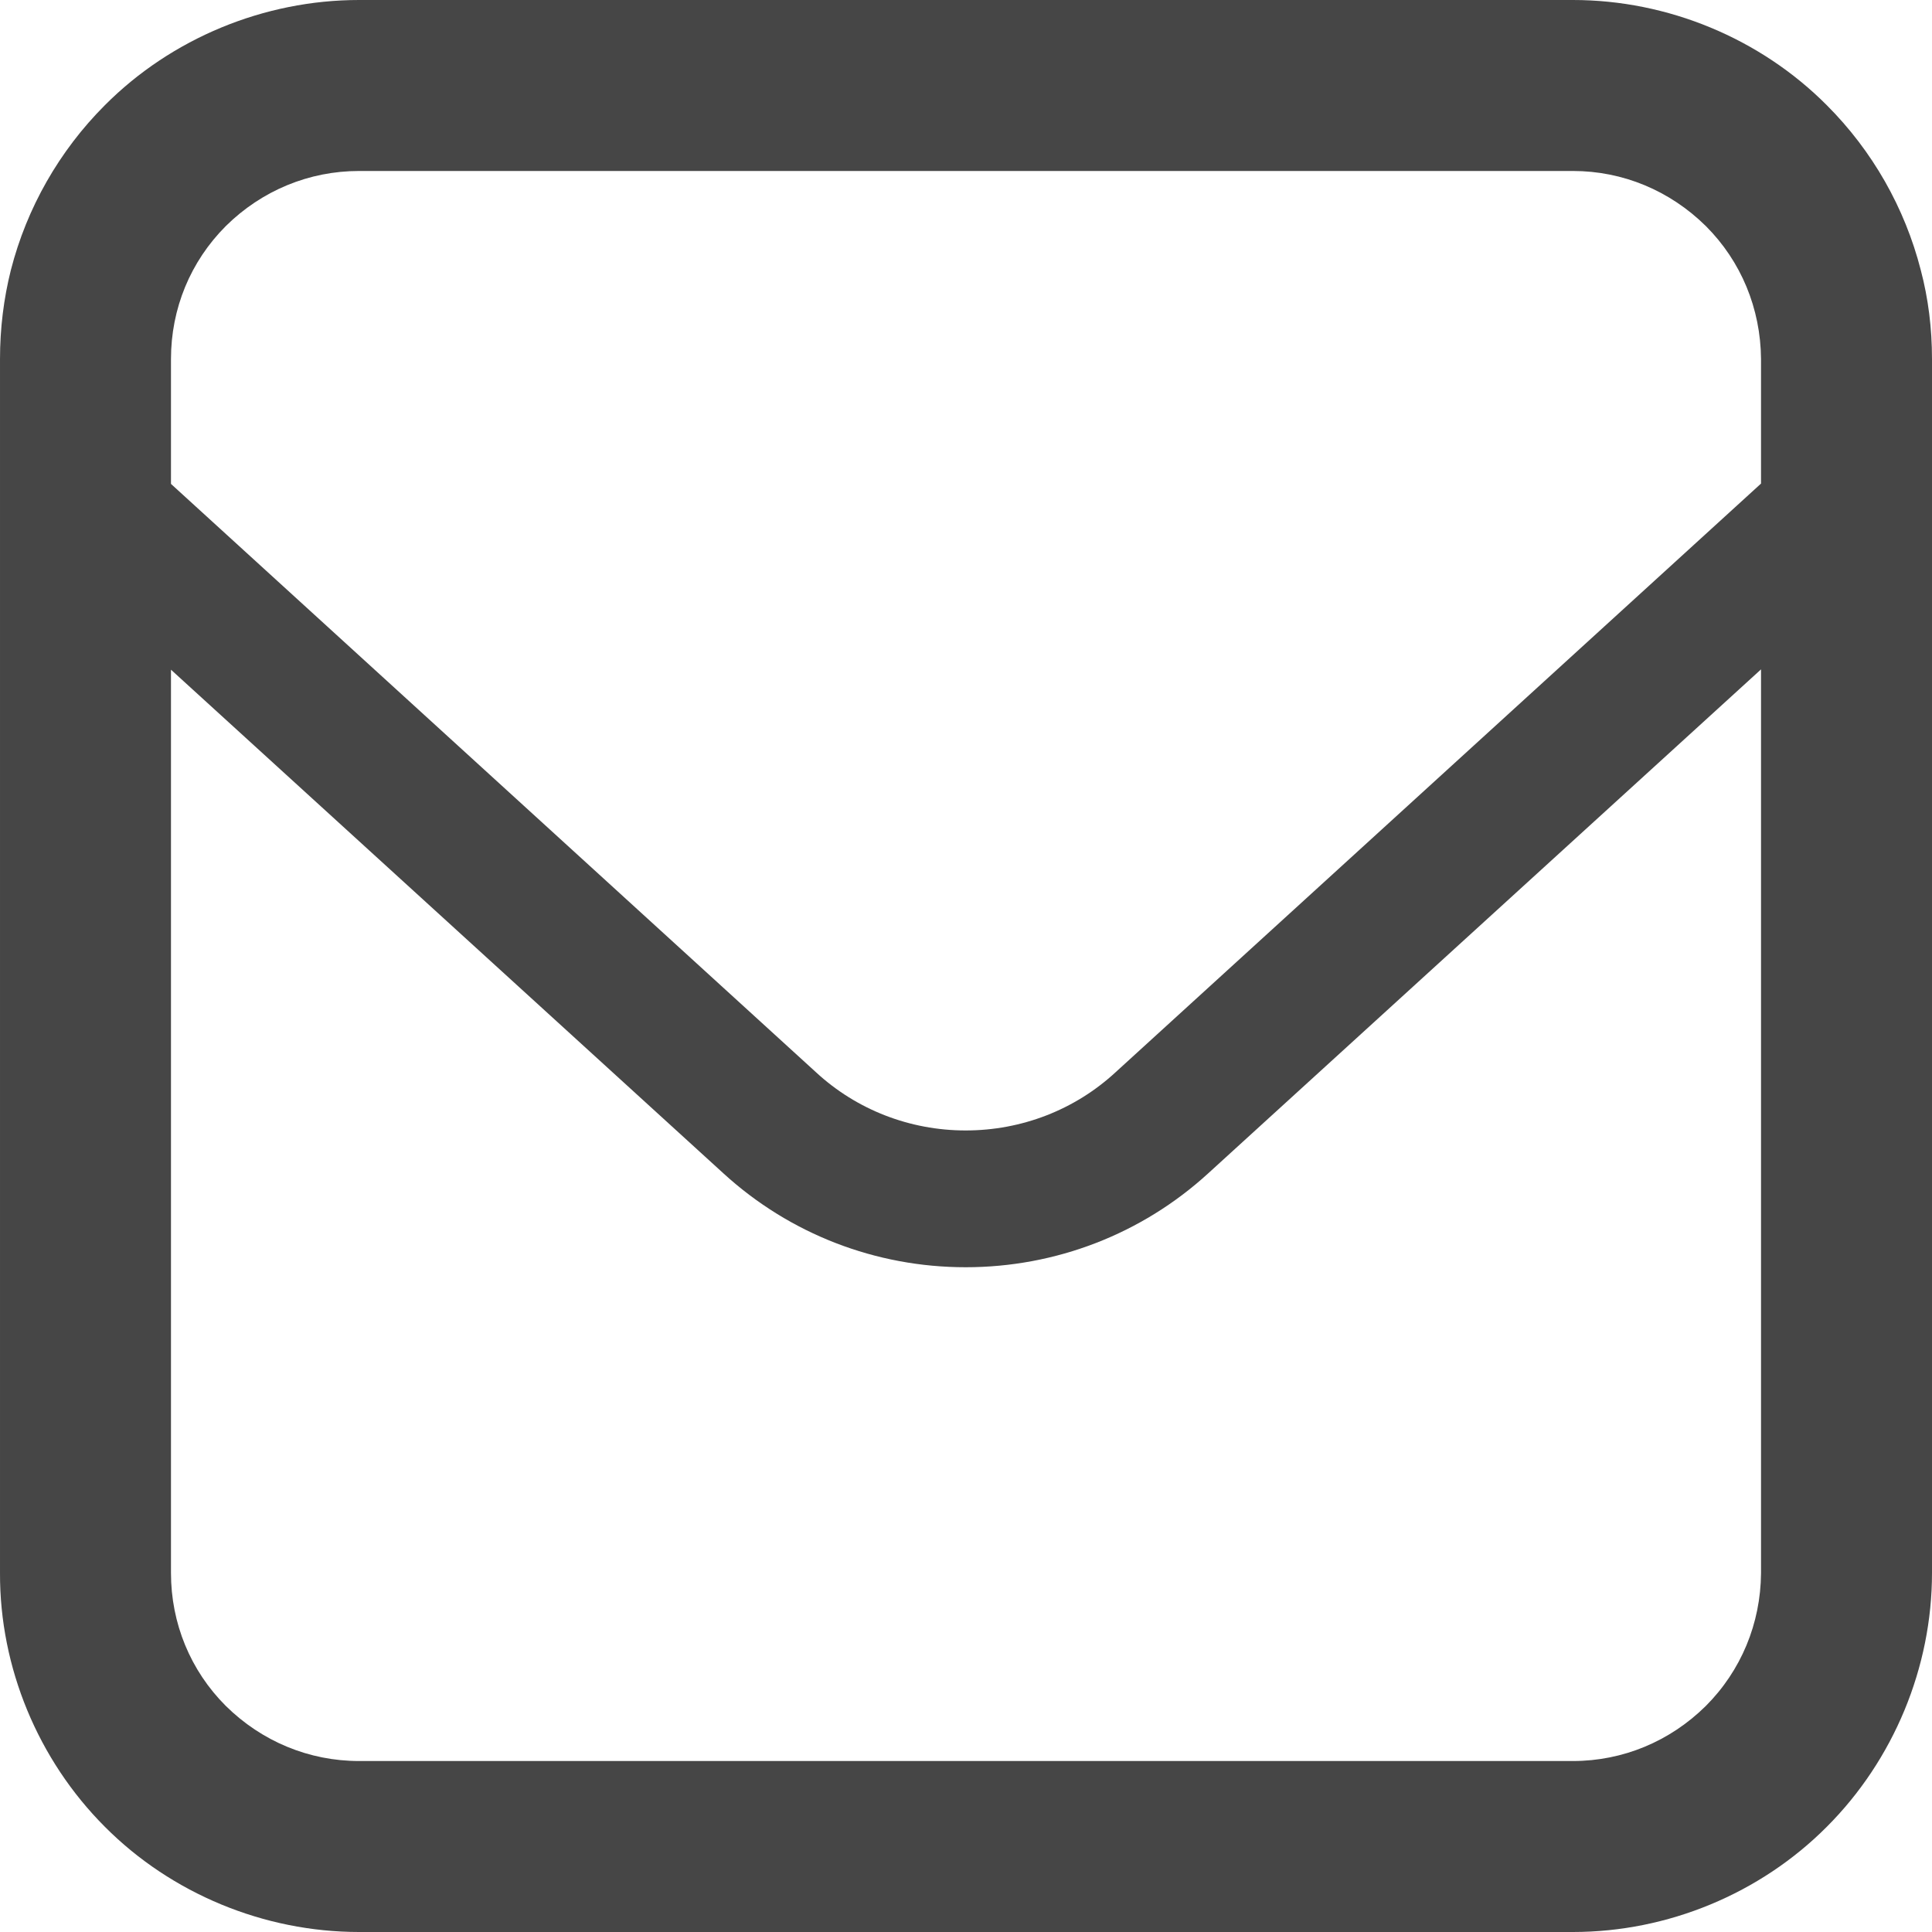 <!--?xml version="1.0" encoding="utf-8"?-->
<!-- Generator: Adobe Illustrator 18.1.1, SVG Export Plug-In . SVG Version: 6.00 Build 0)  -->

<svg version="1.1" id="_x32_" xmlns="http://www.w3.org/2000/svg" xmlns:xlink="http://www.w3.org/1999/xlink" x="0px" y="0px" viewBox="0 0 512 512" style="width: 64px; height: 64px; opacity: 1;" xml:space="preserve">
<style type="text/css">
	.st0{fill:#4B4B4B;}
</style>
<g>
	<path class="st0" d="M509.026,71.575c-4.23-16.513-12.832-31.628-24.92-43.707C466.477,10.16,441.964,0,416.849,0H95.151
		C69.982,0,45.433,10.16,27.788,27.885C15.735,39.947,7.115,55.053,2.885,71.549c-1.911,7.602-2.884,15.539-2.884,23.602v321.725
		c-0.089,24.991,10.052,49.495,27.804,67.257C45.433,501.841,69.982,512,95.151,512h321.699c25.114,0,49.628-10.159,67.274-27.885
		C501.841,466.398,512,441.885,512,416.849V95.151C512,86.973,511.009,79.062,509.026,71.575z M466.69,416.92
		c-0.107,13.354-5.292,25.832-14.638,35.186c-9.522,9.407-22.018,14.584-35.203,14.584H95.151c-13.239,0-25.77-5.177-35.328-14.62
		c-9.363-9.363-14.513-21.868-14.513-35.221V177.477l146.477,133.54c17.522,16,40.283,24.814,64.124,24.814
		c23.876,0,46.672-8.814,64.212-24.823L466.69,177.39V416.92z M466.69,128.151L295.663,284.133
		c-10.778,9.964-24.902,15.45-39.752,15.45c-14.796,0-28.903-5.486-39.646-15.406L45.31,128.239V95.151
		c0-13.354,5.15-25.858,14.548-35.256c9.522-9.407,22.053-14.584,35.292-14.584h321.699c13.185,0,25.681,5.177,35.238,14.62
		c9.31,9.318,14.496,21.796,14.602,35.221V128.151z" style="fill: rgb(70, 70, 70);"></path>
</g>
</svg>
